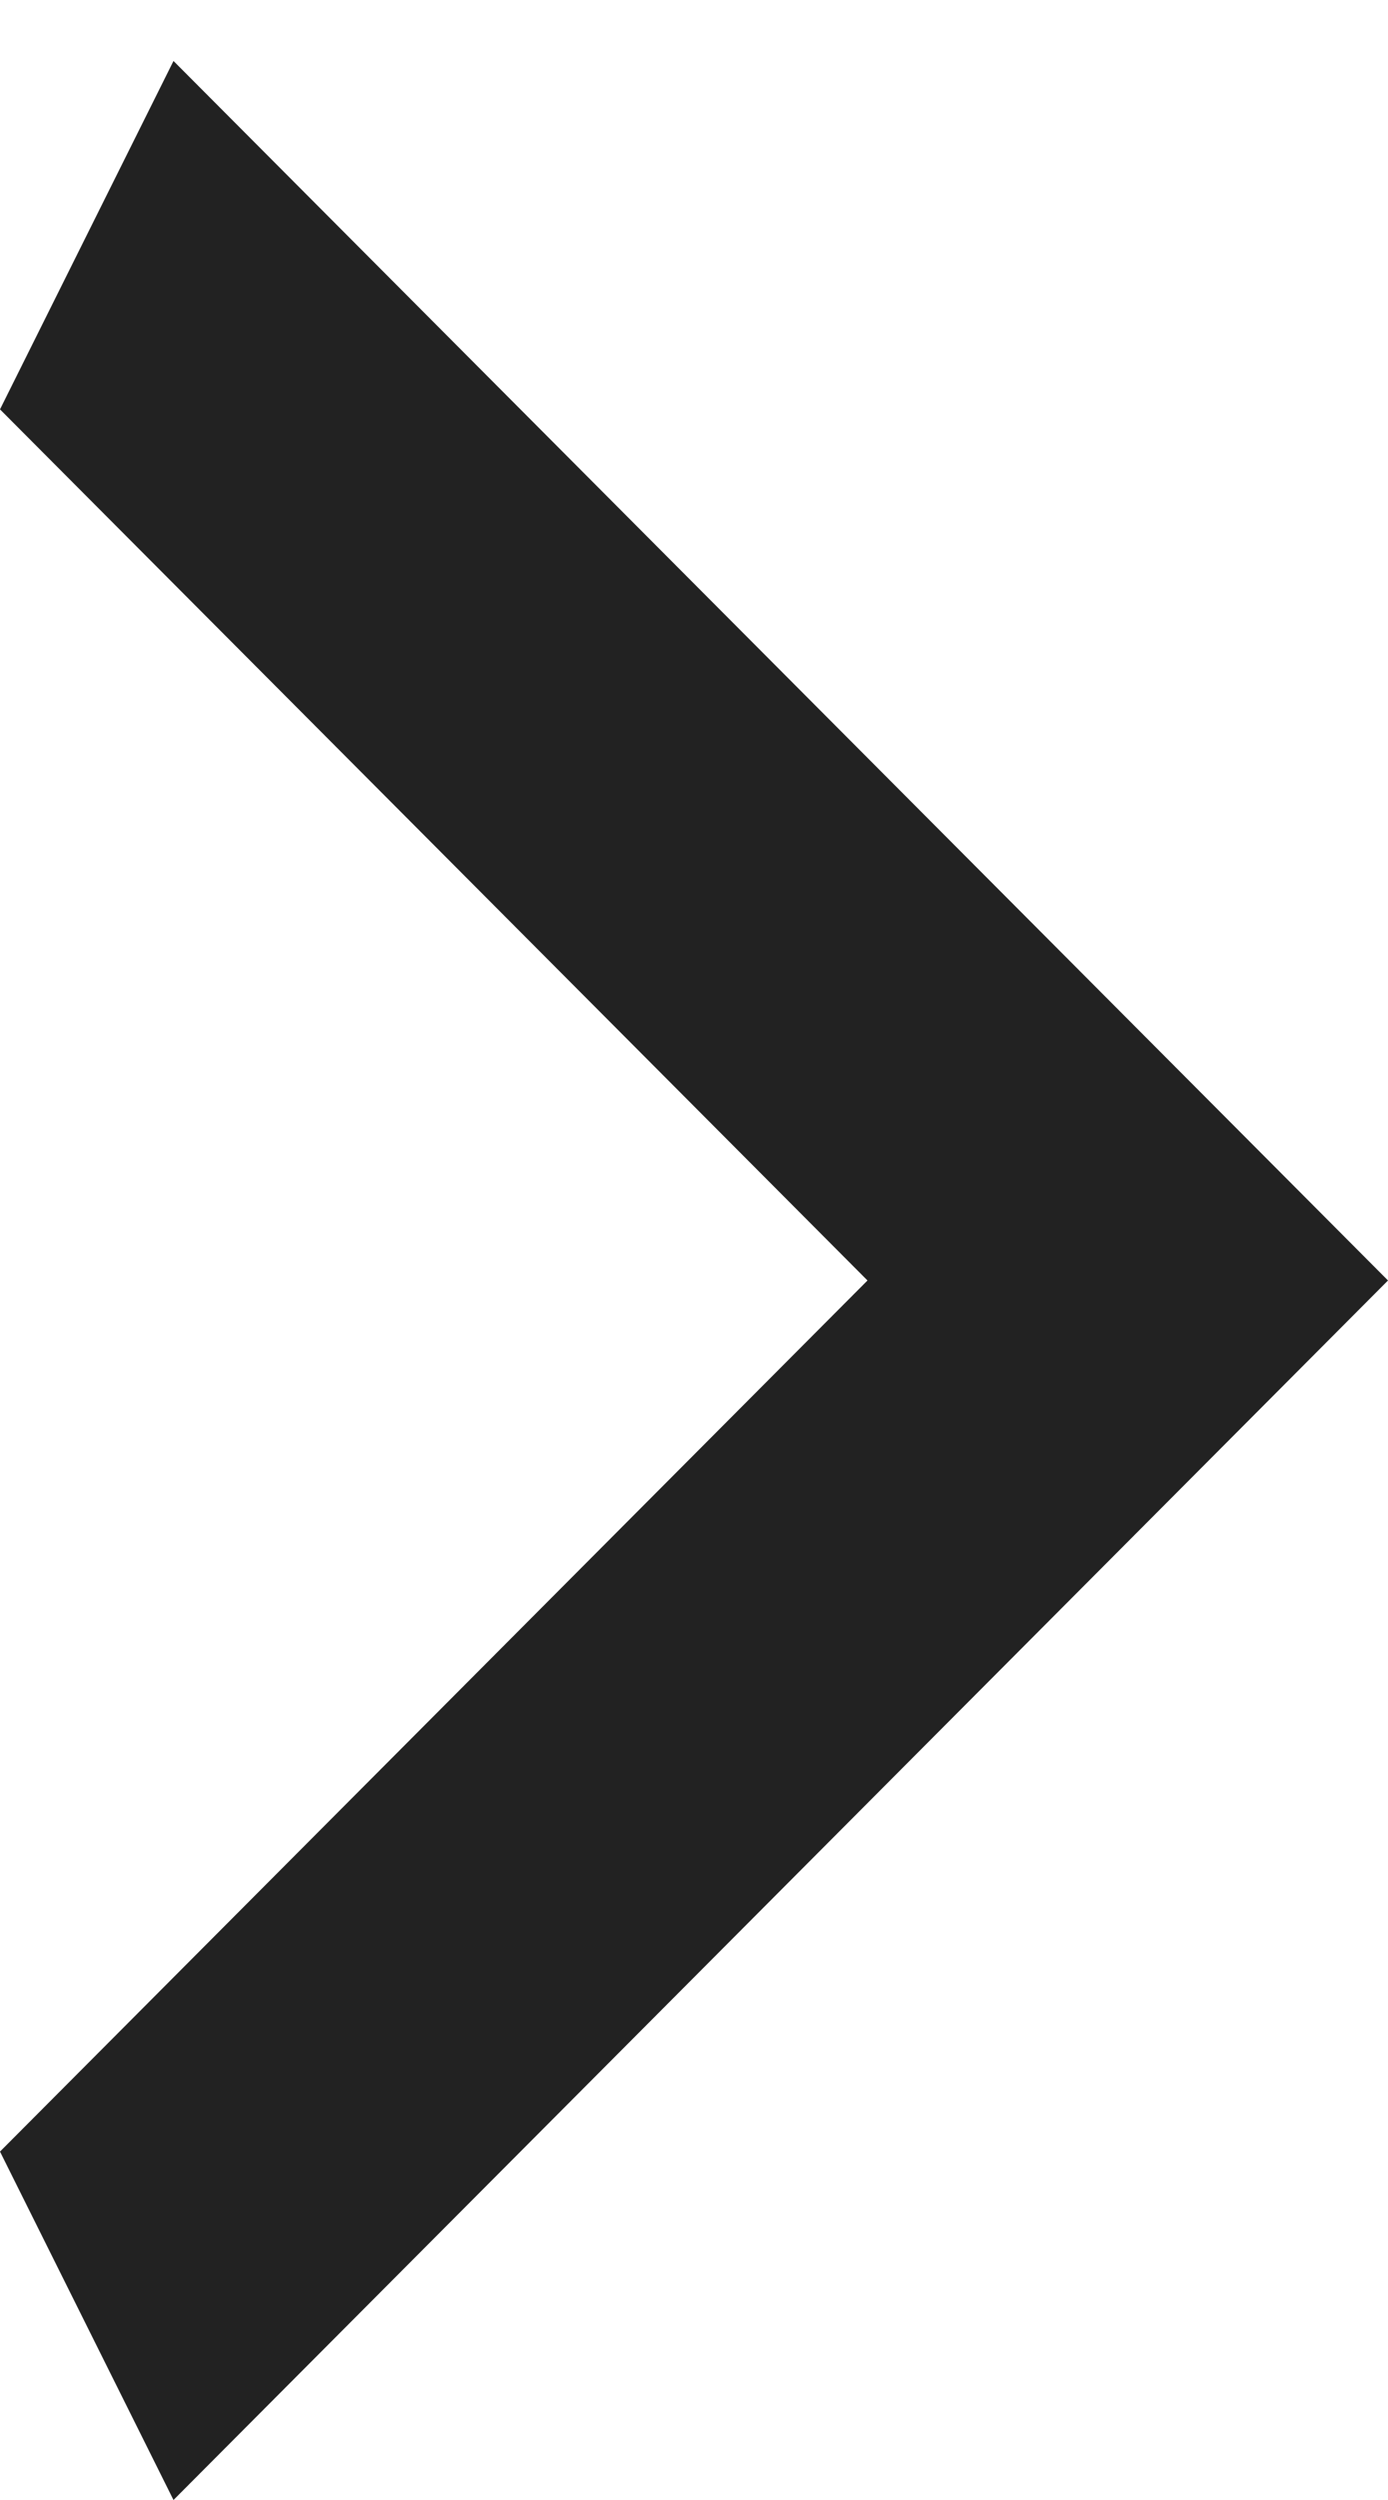 <?xml version="1.0" encoding="UTF-8"?> <svg xmlns="http://www.w3.org/2000/svg" width="20" height="36" viewBox="0 0 20 36" fill="none"> <path d="M0 30.983L12.5 18.439L0 5.895L2.5 0.878L20 18.439L2.5 36L0 30.983Z" fill="#222222"></path> </svg> 